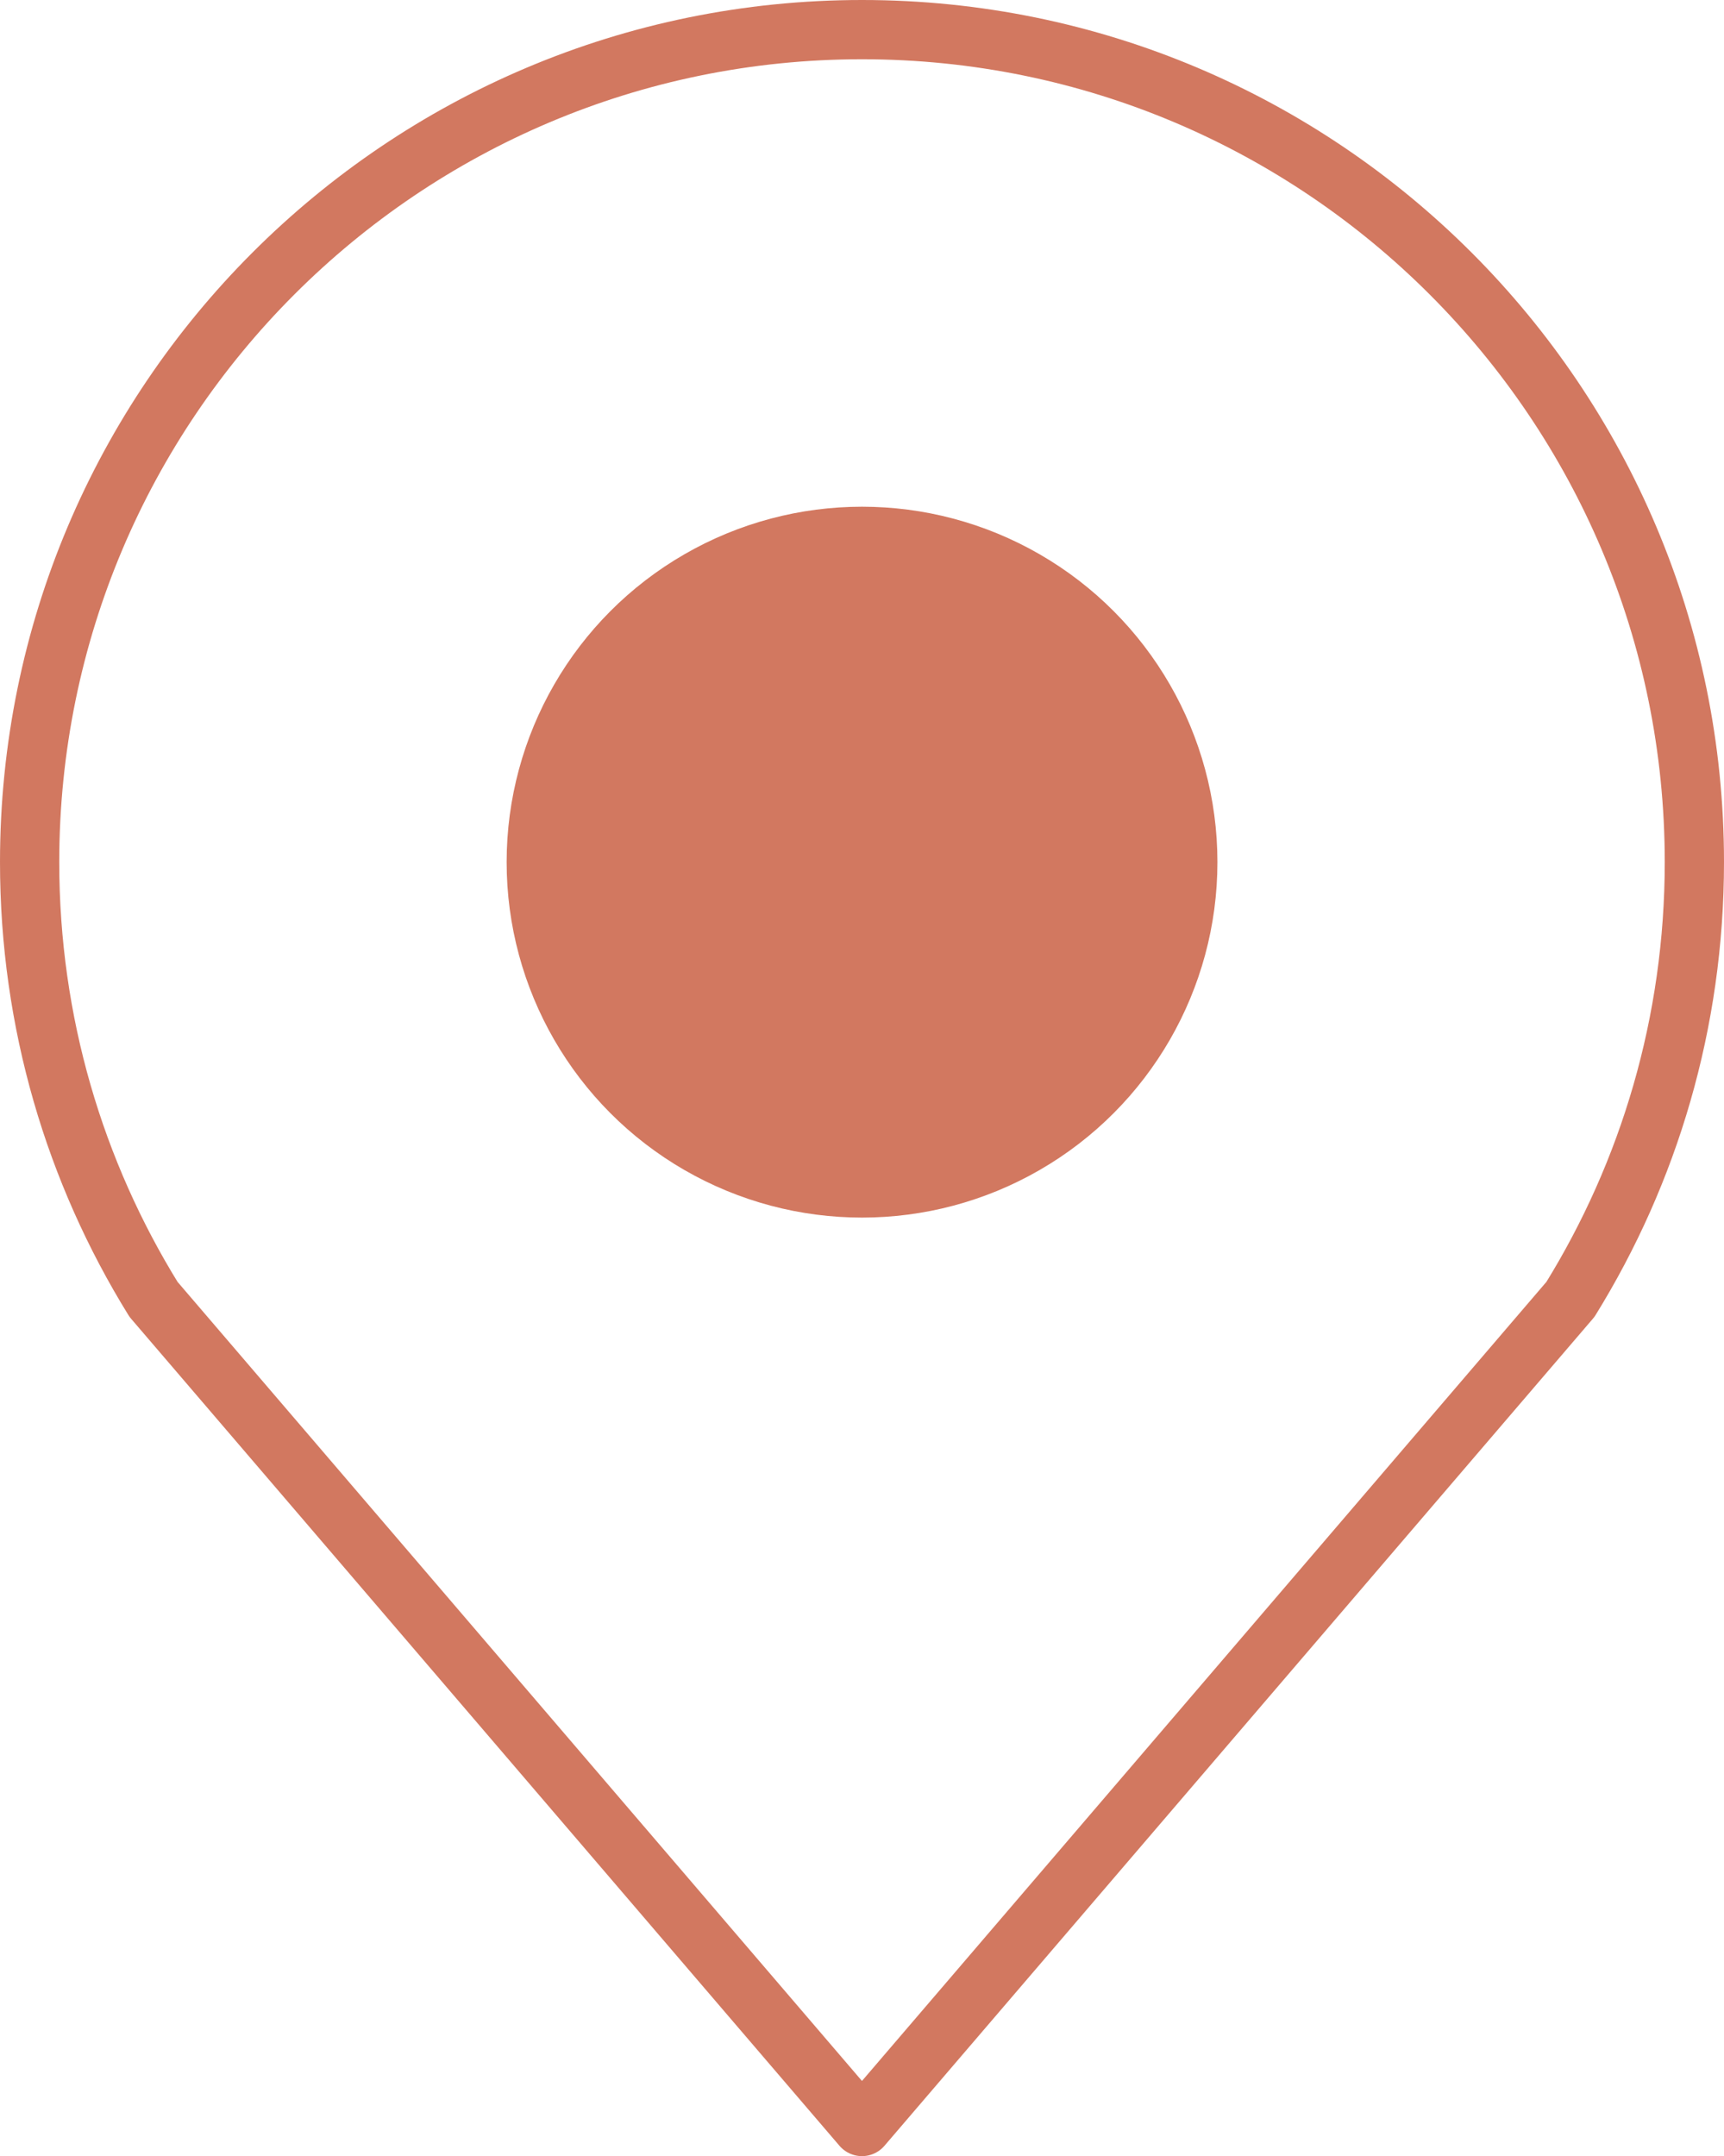<?xml version="1.0" encoding="UTF-8"?><svg id="Layer_2" xmlns="http://www.w3.org/2000/svg" viewBox="0 0 310.17 387.86"><defs><style>.cls-1{fill:#d27860;}.cls-2{fill:none;stroke:#d27860;stroke-linecap:round;stroke-linejoin:round;stroke-width:10.66px;}</style></defs><g id="Layer_1-2"><g><path class="cls-2" d="M282.55,233.73c14.13-22.86,22.29-49.8,22.29-78.65C304.84,72.38,237.79,5.33,155.09,5.33S5.33,72.38,5.33,155.09c0,28.85,8.16,55.79,22.29,78.65l127.46,148.79,127.47-148.8Z"/><circle class="cls-1" cx="155.09" cy="155.09" r="63.94"/></g></g></svg>